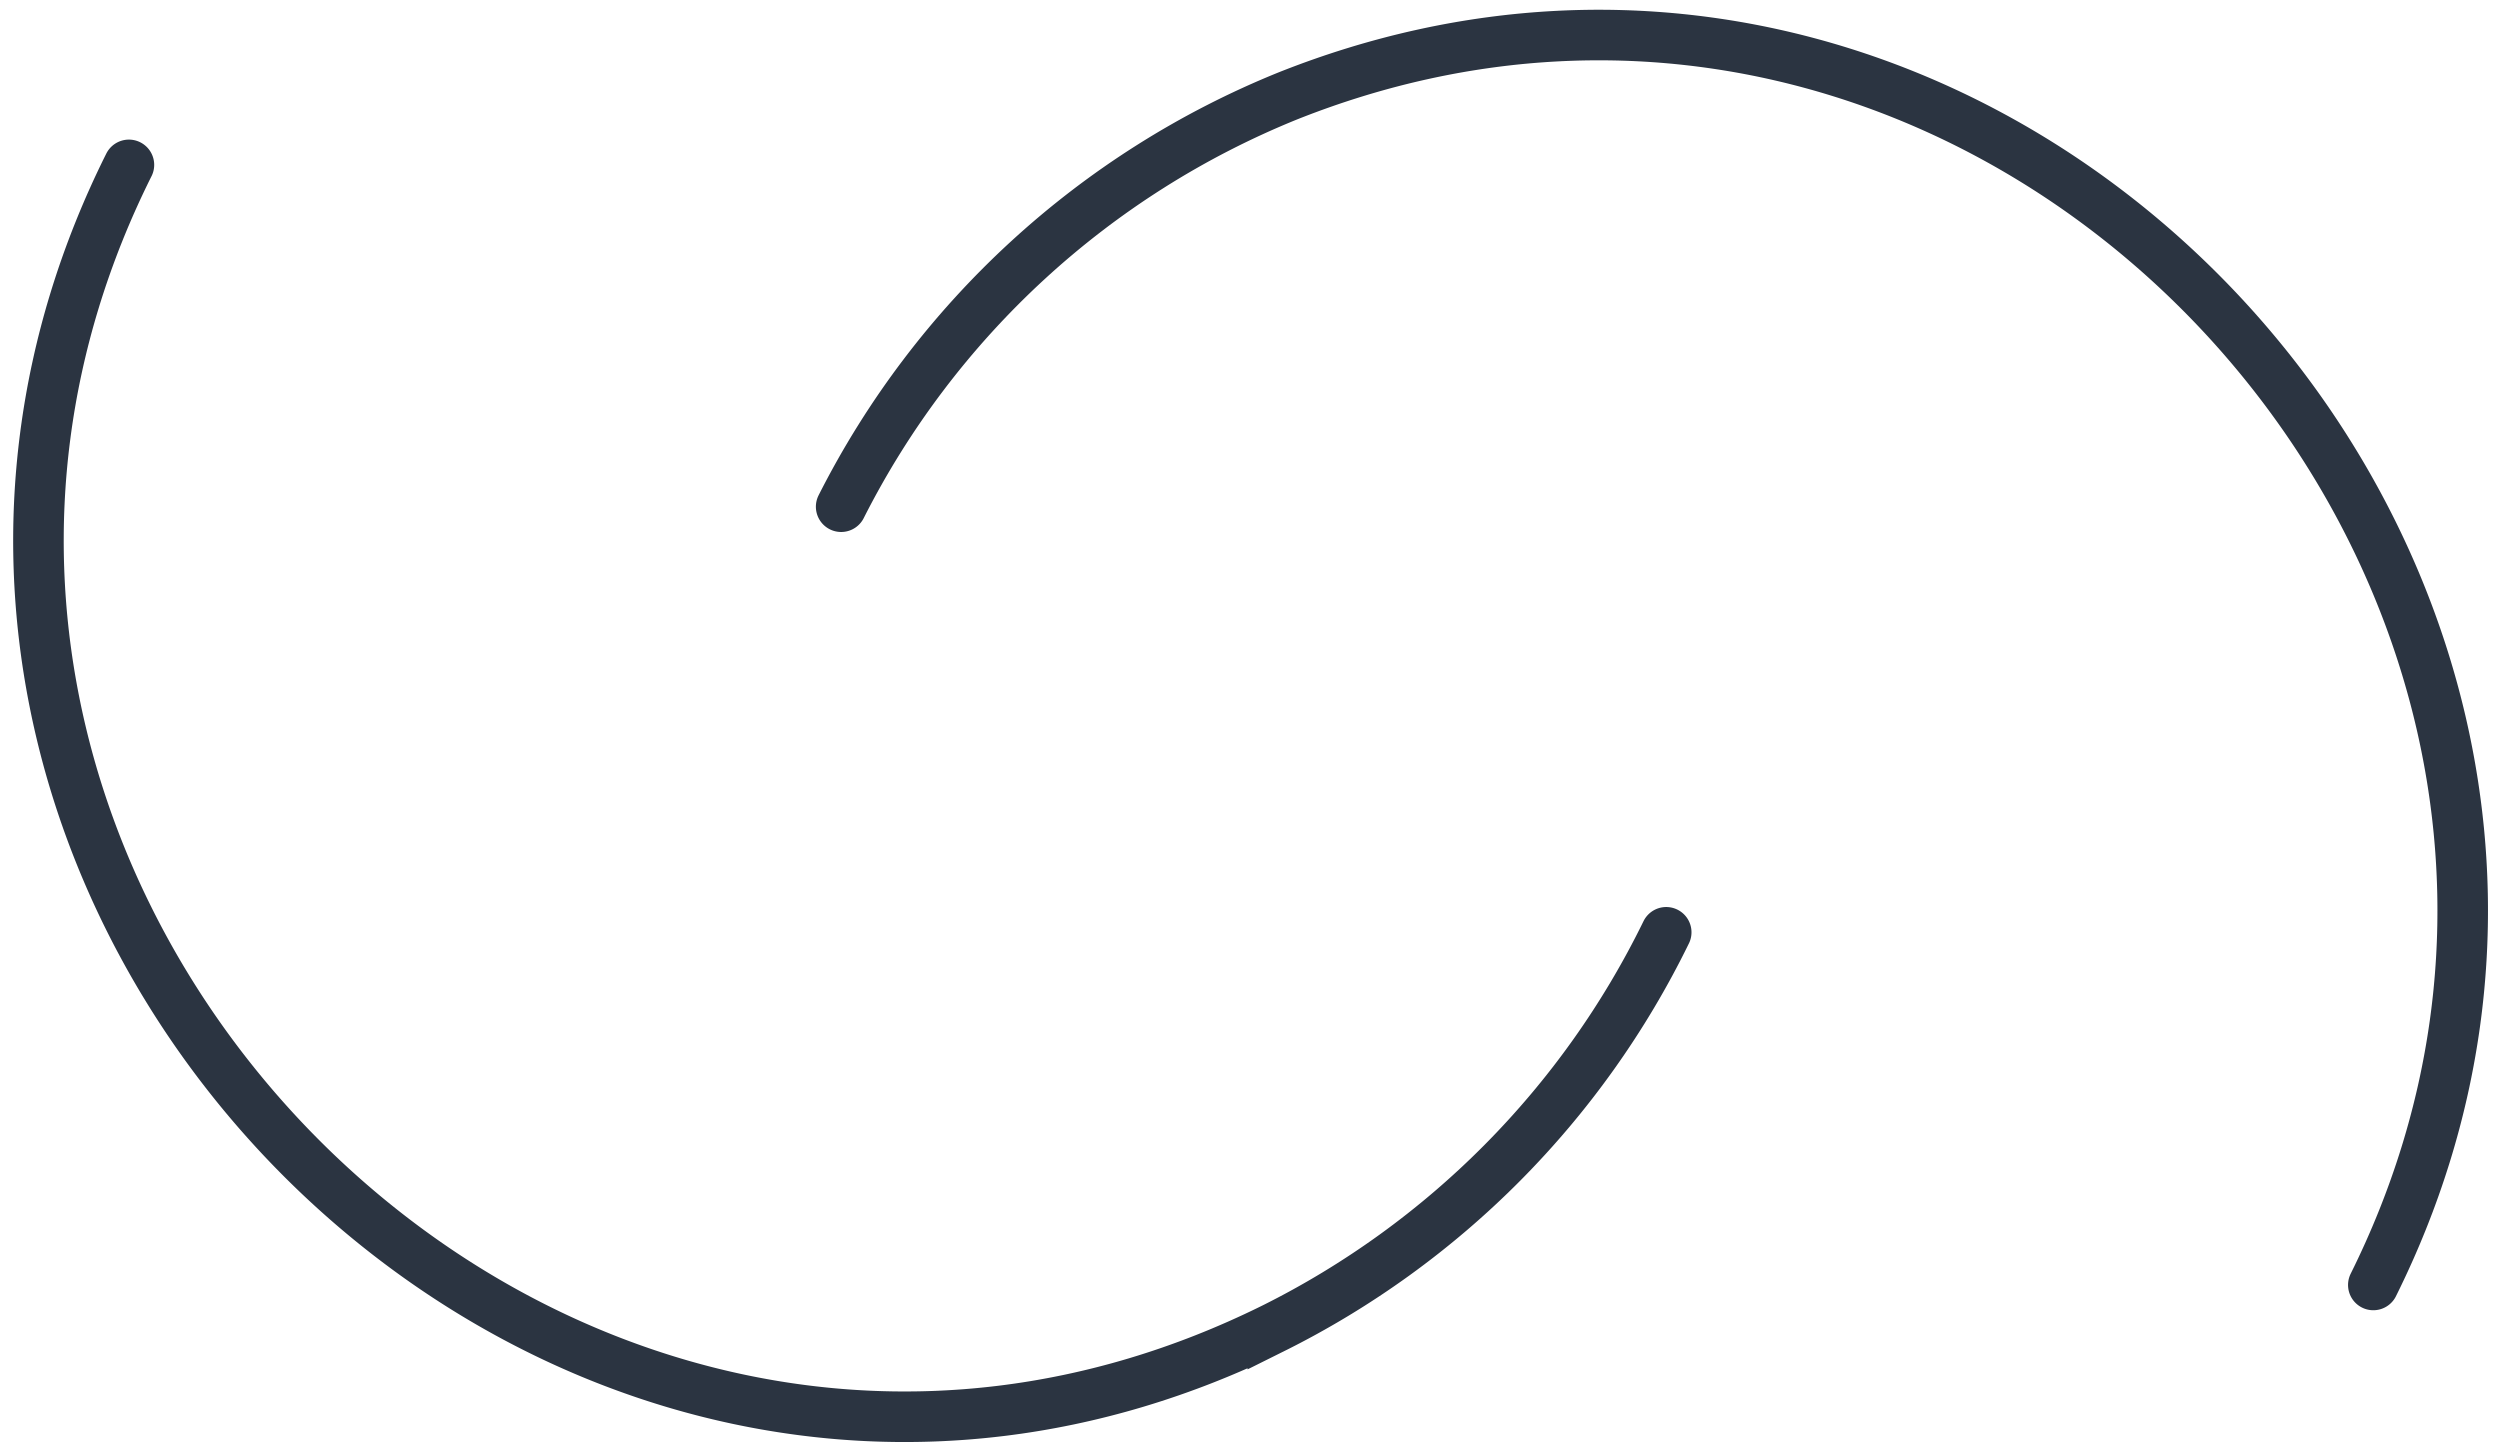 <svg xmlns="http://www.w3.org/2000/svg" width="34.616" height="20.147" viewBox="0 0 34.616 20.147">
  <g id="Groupe_18" data-name="Groupe 18" transform="translate(0.535 0.485)">
    <path id="Tracé_29" data-name="Tracé 29" d="M118.162,17.56C122.912,8,113.151-2.871,103.147,1.09a11.964,11.964,0,0,0-6.2,5.694" transform="translate(-85.835 -0.253)" fill="none" stroke="#2b3441" stroke-linecap="round" stroke-miterlimit="10" stroke-width="0.7"/>
    <path id="Tracé_30" data-name="Tracé 30" d="M73,4.33c-4.971,9.955,5.791,21.075,15.839,16.113a12.021,12.021,0,0,0,5.447-5.487" transform="translate(-71.75 -2.532)" fill="none" stroke="#2b3441" stroke-linecap="round" stroke-miterlimit="10" stroke-width="0.7"/>
  </g>
</svg>
